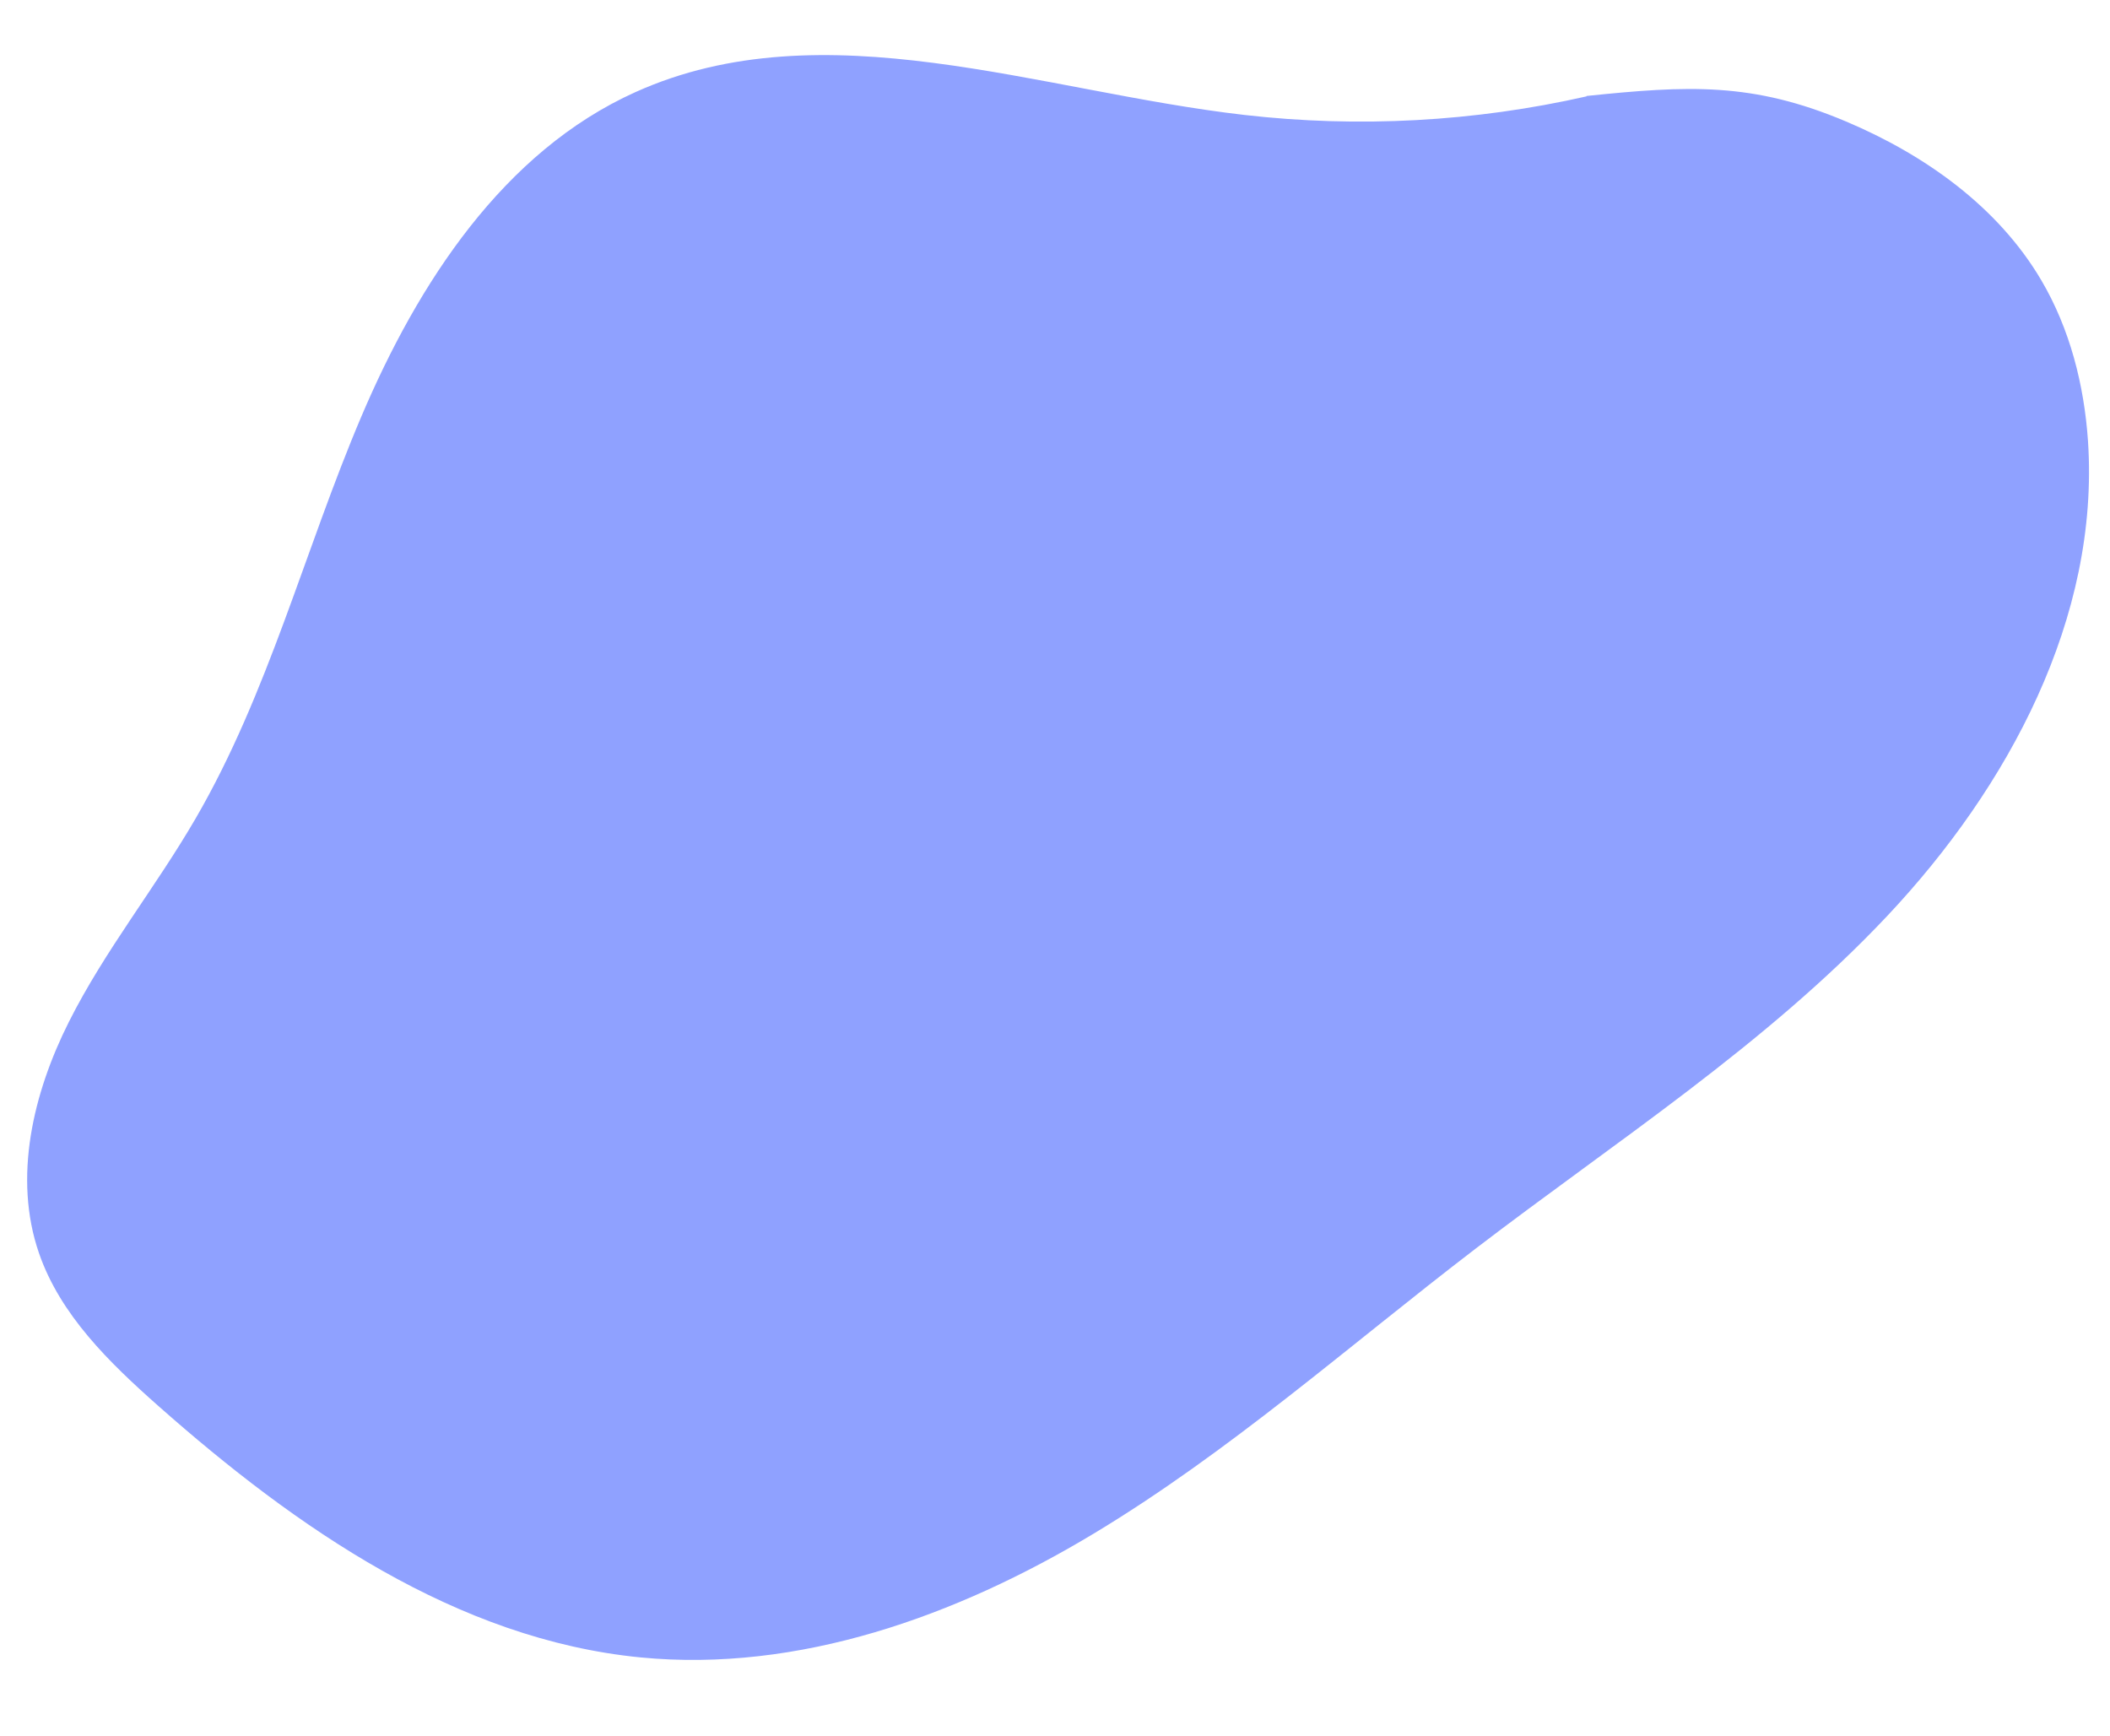 <svg width="801" height="659" viewBox="0 0 801 659" fill="none" xmlns="http://www.w3.org/2000/svg">
<path d="M602.31 36.582C559.694 46.233 515.756 48.617 472.347 43.633C394.565 34.678 312.676 2.818 241.266 34.95C191.071 57.546 158.709 107.49 137.159 158.171C115.609 208.852 101.935 263.099 74.259 310.732C59.039 336.962 39.795 360.813 26.166 387.921C12.536 415.029 4.909 447.081 14.799 475.751C22.891 499.201 41.492 517.286 60.061 533.72C112.484 580.114 173.495 622.422 243.129 629.226C303.218 635.081 363.14 613.504 414.893 582.408C466.645 551.312 512.086 510.861 560.038 474.144C613.326 433.347 670.384 396.651 716.433 347.736C762.482 298.821 797.084 234.505 792.651 167.515C791.203 146.134 785.772 124.813 774.897 106.357C758.461 78.456 730.642 58.731 700.833 46.139C665.193 31.059 640.729 32.469 602.239 36.437" fill="#8FA1FF"/>
</svg>
